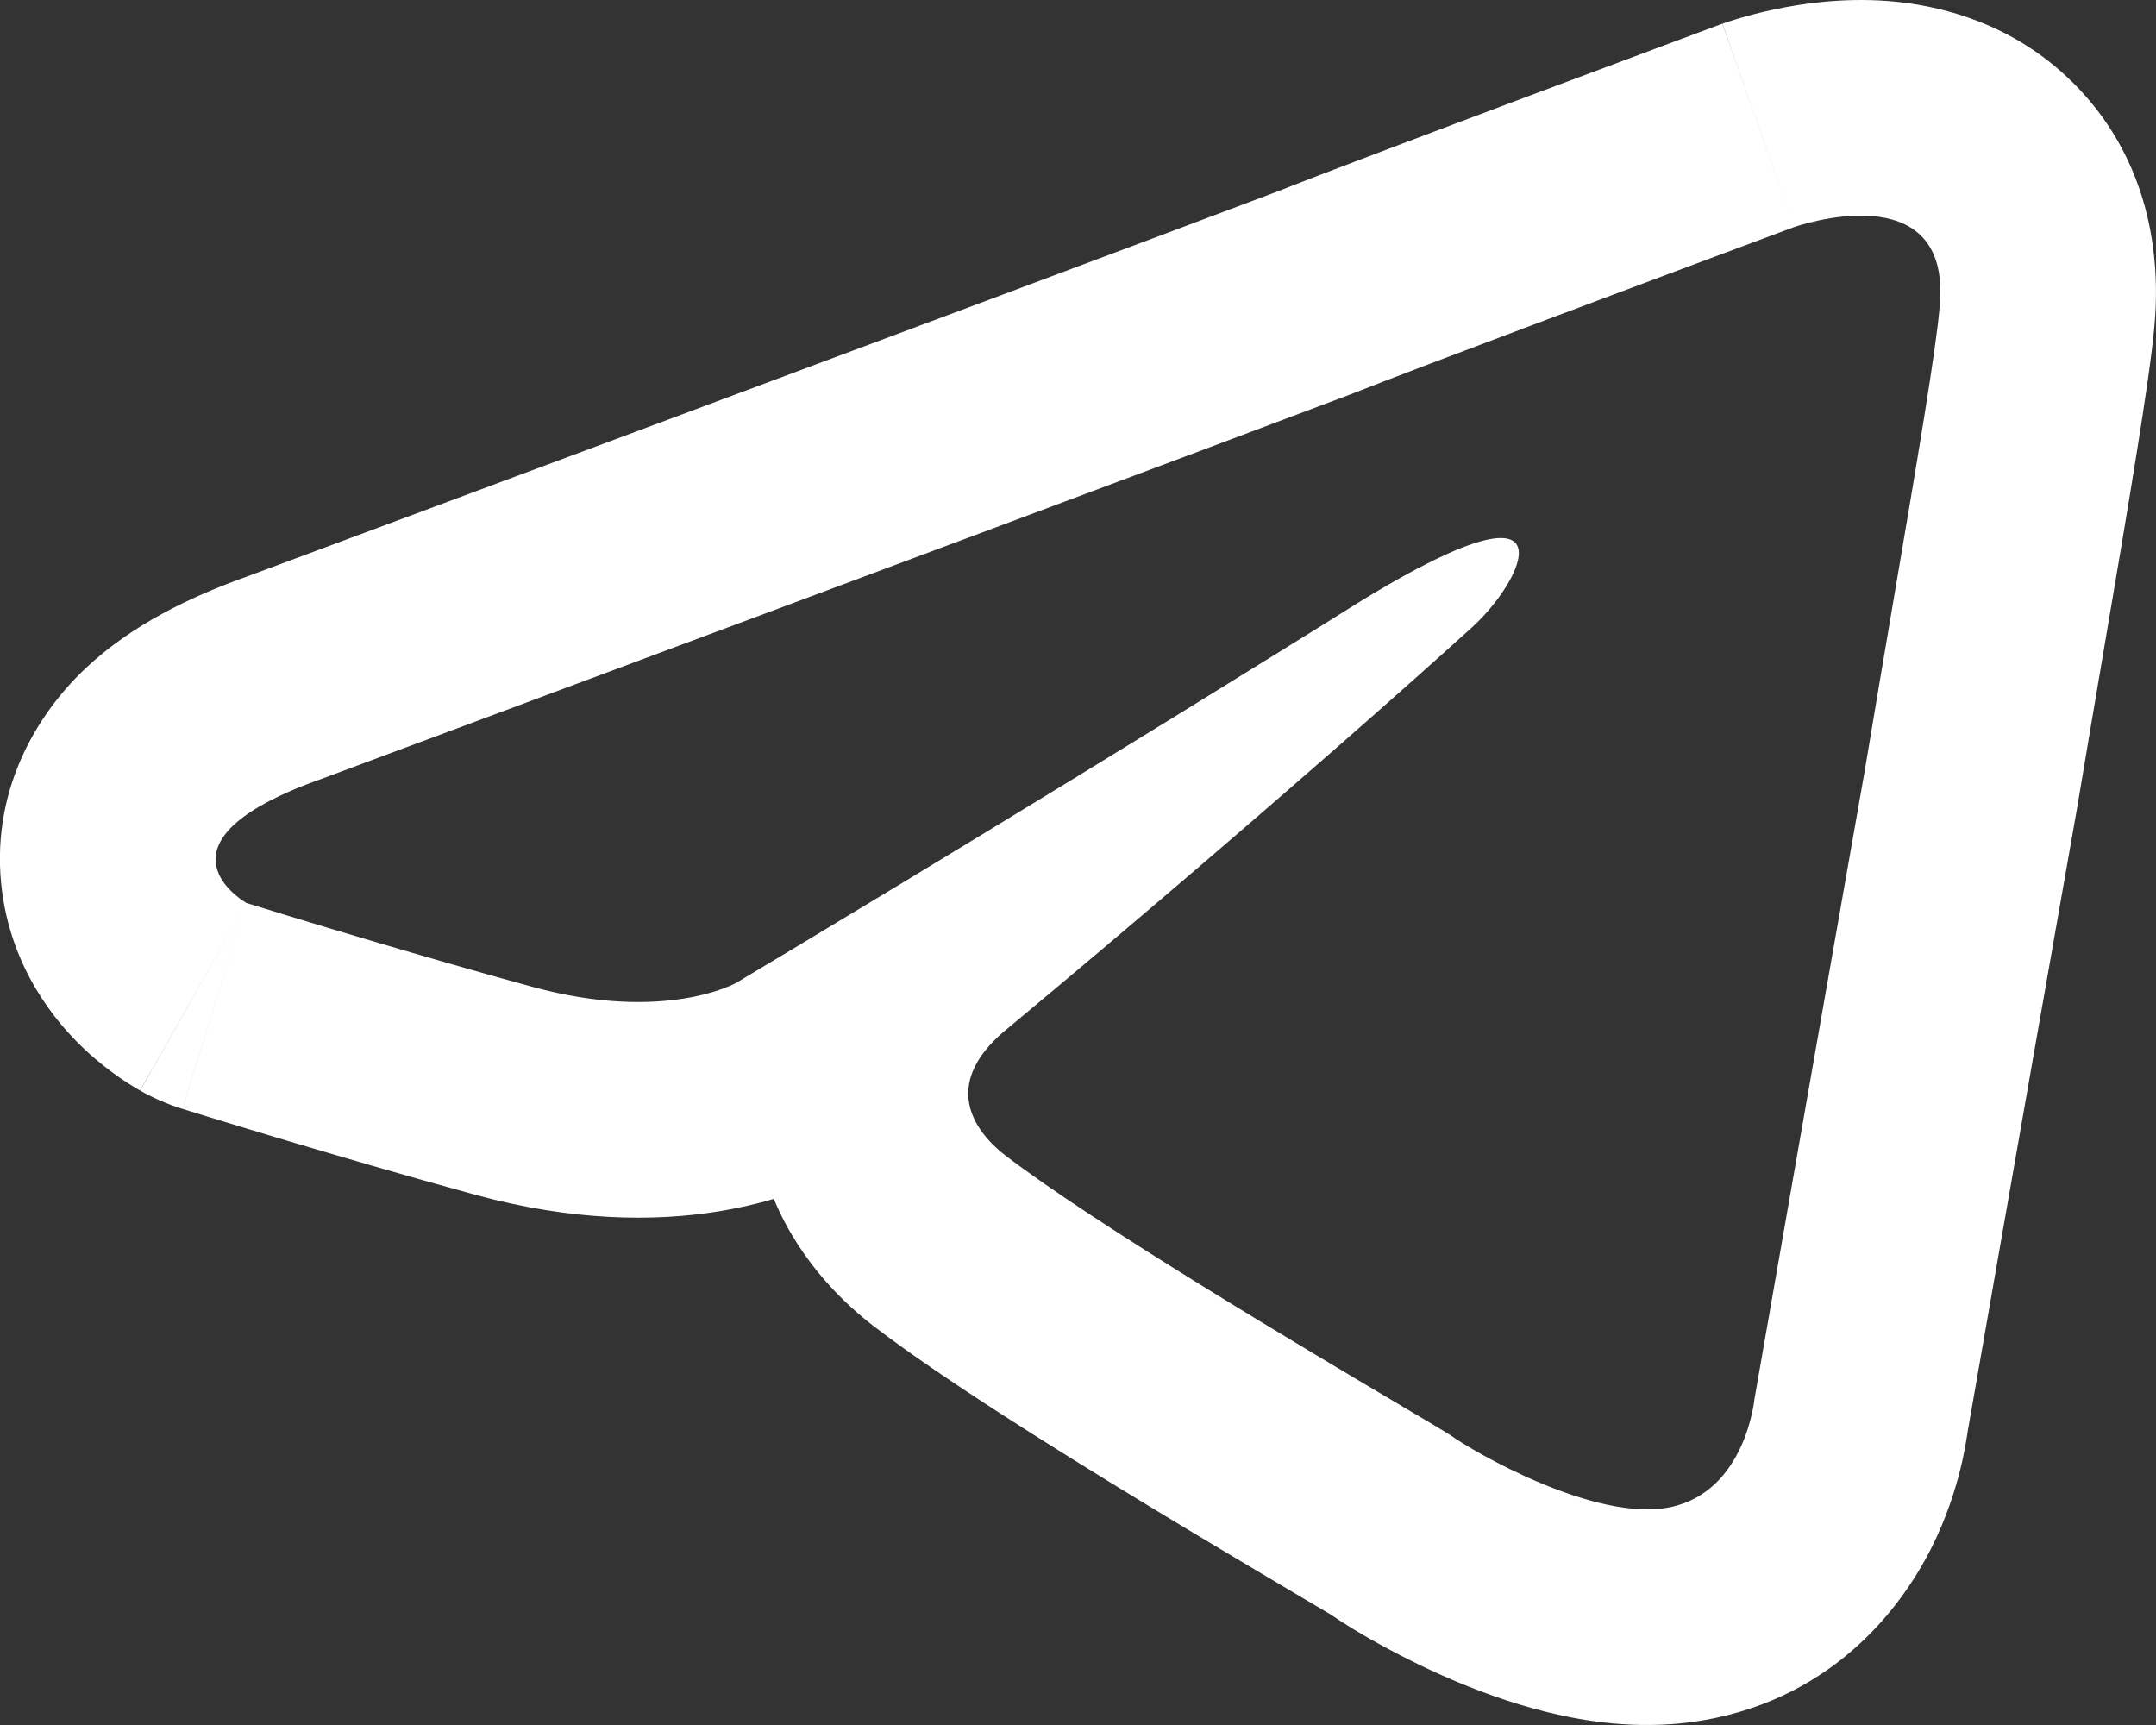 <svg width="40" height="32" viewBox="0 0 40 32" fill="none" xmlns="http://www.w3.org/2000/svg">
<rect x="0" y="0" width="40" height="32" fill="#333333" stroke="none"/>
<path fill-rule="evenodd" clip-rule="evenodd" d="M7.281 17.999C7.281 17.999 7.281 17.999 7.281 17.999C7.244 17.897 7.187 17.745 7.101 17.515C7.243 17.557 7.387 17.599 7.534 17.642C7.776 17.713 8.024 17.785 8.275 17.857C8.81 18.011 9.359 18.166 9.889 18.31C12.344 18.977 13.653 18.236 13.653 18.236C13.82 18.531 13.973 18.8 14.113 19.047C14.113 19.047 14.113 19.047 14.113 19.047L13.653 18.236C13.653 18.236 14.05 17.999 14.742 17.584C15.224 17.294 15.849 16.918 16.582 16.474C16.604 16.462 16.625 16.448 16.647 16.435C18.522 15.301 21.085 13.74 23.766 12.074C23.994 11.932 24.223 11.79 24.453 11.647C24.697 11.494 24.943 11.341 25.188 11.187C25.589 10.94 25.941 10.737 26.249 10.573C26.264 10.565 26.278 10.557 26.292 10.55C26.301 10.545 26.31 10.54 26.319 10.536C26.319 10.536 26.318 10.536 26.319 10.536C27.887 9.712 28.277 9.924 28.159 10.407C28.07 10.772 27.693 11.29 27.315 11.633C26.957 11.958 26.559 12.314 26.132 12.694C26.129 12.697 26.126 12.7 26.123 12.702C25.95 12.856 25.772 13.013 25.59 13.174C23.55 14.975 20.972 17.187 18.725 19.053C18.15 19.511 17.954 19.939 17.964 20.313C17.977 20.789 18.323 21.178 18.644 21.428C20.317 22.713 24.272 25.055 26.04 26.103C26.519 26.386 26.837 26.575 26.907 26.622C27.315 26.918 29.606 28.255 30.997 27.957C32.387 27.661 32.55 25.954 32.55 25.954C32.55 25.954 33.612 19.871 34.595 14.305C34.777 13.213 34.958 12.143 35.128 11.146C35.569 8.553 35.926 6.448 35.985 5.697C36.232 3.173 33.286 4.212 33.286 4.212C31.955 0.44 31.957 0.439 31.958 0.439L31.961 0.438L31.967 0.436L31.98 0.431L32.009 0.421C32.03 0.414 32.055 0.406 32.082 0.397C32.138 0.379 32.206 0.357 32.286 0.334C32.445 0.287 32.658 0.23 32.91 0.177C33.369 0.079 34.151 -0.05 35.043 0.02C35.902 0.088 37.389 0.388 38.586 1.664C39.851 3.014 40.095 4.697 39.97 6.05C39.887 7.023 39.476 9.443 39.02 12.123C38.862 13.054 38.698 14.017 38.541 14.961L38.534 15C38.043 17.781 37.532 20.691 37.144 22.907C36.95 24.015 36.786 24.949 36.672 25.606L36.506 26.554C36.503 26.578 36.499 26.603 36.495 26.629C36.476 26.757 36.447 26.918 36.406 27.103C36.325 27.462 36.182 27.969 35.925 28.525C35.426 29.603 34.233 31.356 31.834 31.868C31.833 31.869 31.831 31.869 31.829 31.869C30.719 32.106 29.699 31.977 29.001 31.829C28.262 31.673 27.583 31.43 27.038 31.202C26.072 30.797 25.184 30.293 24.673 29.941C24.66 29.935 24.516 29.849 24.182 29.651C24.06 29.579 23.912 29.491 23.737 29.387C23.11 29.016 22.273 28.518 21.375 27.974C19.653 26.93 17.476 25.574 16.208 24.6L16.188 24.585C15.748 24.243 14.869 23.473 14.356 22.24C14.056 22.329 13.713 22.41 13.326 22.473C12.137 22.664 10.621 22.654 8.84 22.17C7.565 21.823 6.199 21.422 5.162 21.112C4.642 20.956 4.199 20.821 3.886 20.725C3.729 20.677 3.605 20.639 3.519 20.612L3.384 20.57C3.384 20.57 3.383 20.57 4.572 16.751C4.572 16.751 5.644 17.085 7.039 17.497C7.06 17.503 7.08 17.509 7.101 17.515L7.281 17.999ZM4.572 16.751L3.383 20.57C3.111 20.485 2.849 20.372 2.601 20.232L4.572 16.751ZM4.593 10.691L6.852 9.85C8.255 9.327 10.177 8.611 12.253 7.837C16.392 6.293 21.131 4.522 23.584 3.596C24.573 3.206 26.653 2.422 28.456 1.746C29.374 1.402 30.232 1.082 30.861 0.847L31.891 0.463C31.891 0.463 31.891 0.463 33.286 4.212C33.286 4.212 30.785 5.143 28.453 6.021C27.059 6.545 25.727 7.05 25.023 7.328C24.514 7.52 23.907 7.749 23.226 8.004C23.218 8.007 23.21 8.01 23.202 8.013C22.819 8.157 22.414 8.309 21.99 8.468C17.648 10.095 11.385 12.43 8.122 13.646C7.832 13.754 7.567 13.853 7.328 13.941C6.469 14.261 5.961 14.451 5.961 14.451C5.924 14.463 5.889 14.476 5.854 14.489C5.603 14.581 5.383 14.672 5.192 14.763C2.939 15.826 4.572 16.751 4.572 16.751C2.601 20.232 2.599 20.23 2.597 20.229L2.593 20.227L2.584 20.222L2.567 20.212L2.528 20.189C2.501 20.173 2.471 20.155 2.439 20.135C2.374 20.095 2.298 20.046 2.214 19.987C2.05 19.873 1.828 19.706 1.59 19.485C1.206 19.127 0.317 18.202 0.065 16.713C-0.244 14.886 0.566 13.363 1.583 12.402C2.453 11.581 3.552 11.063 4.593 10.691ZM33.286 4.212L31.891 0.463C31.912 0.455 31.934 0.447 31.955 0.44L33.286 4.212Z" fill="white"/>
</svg>
